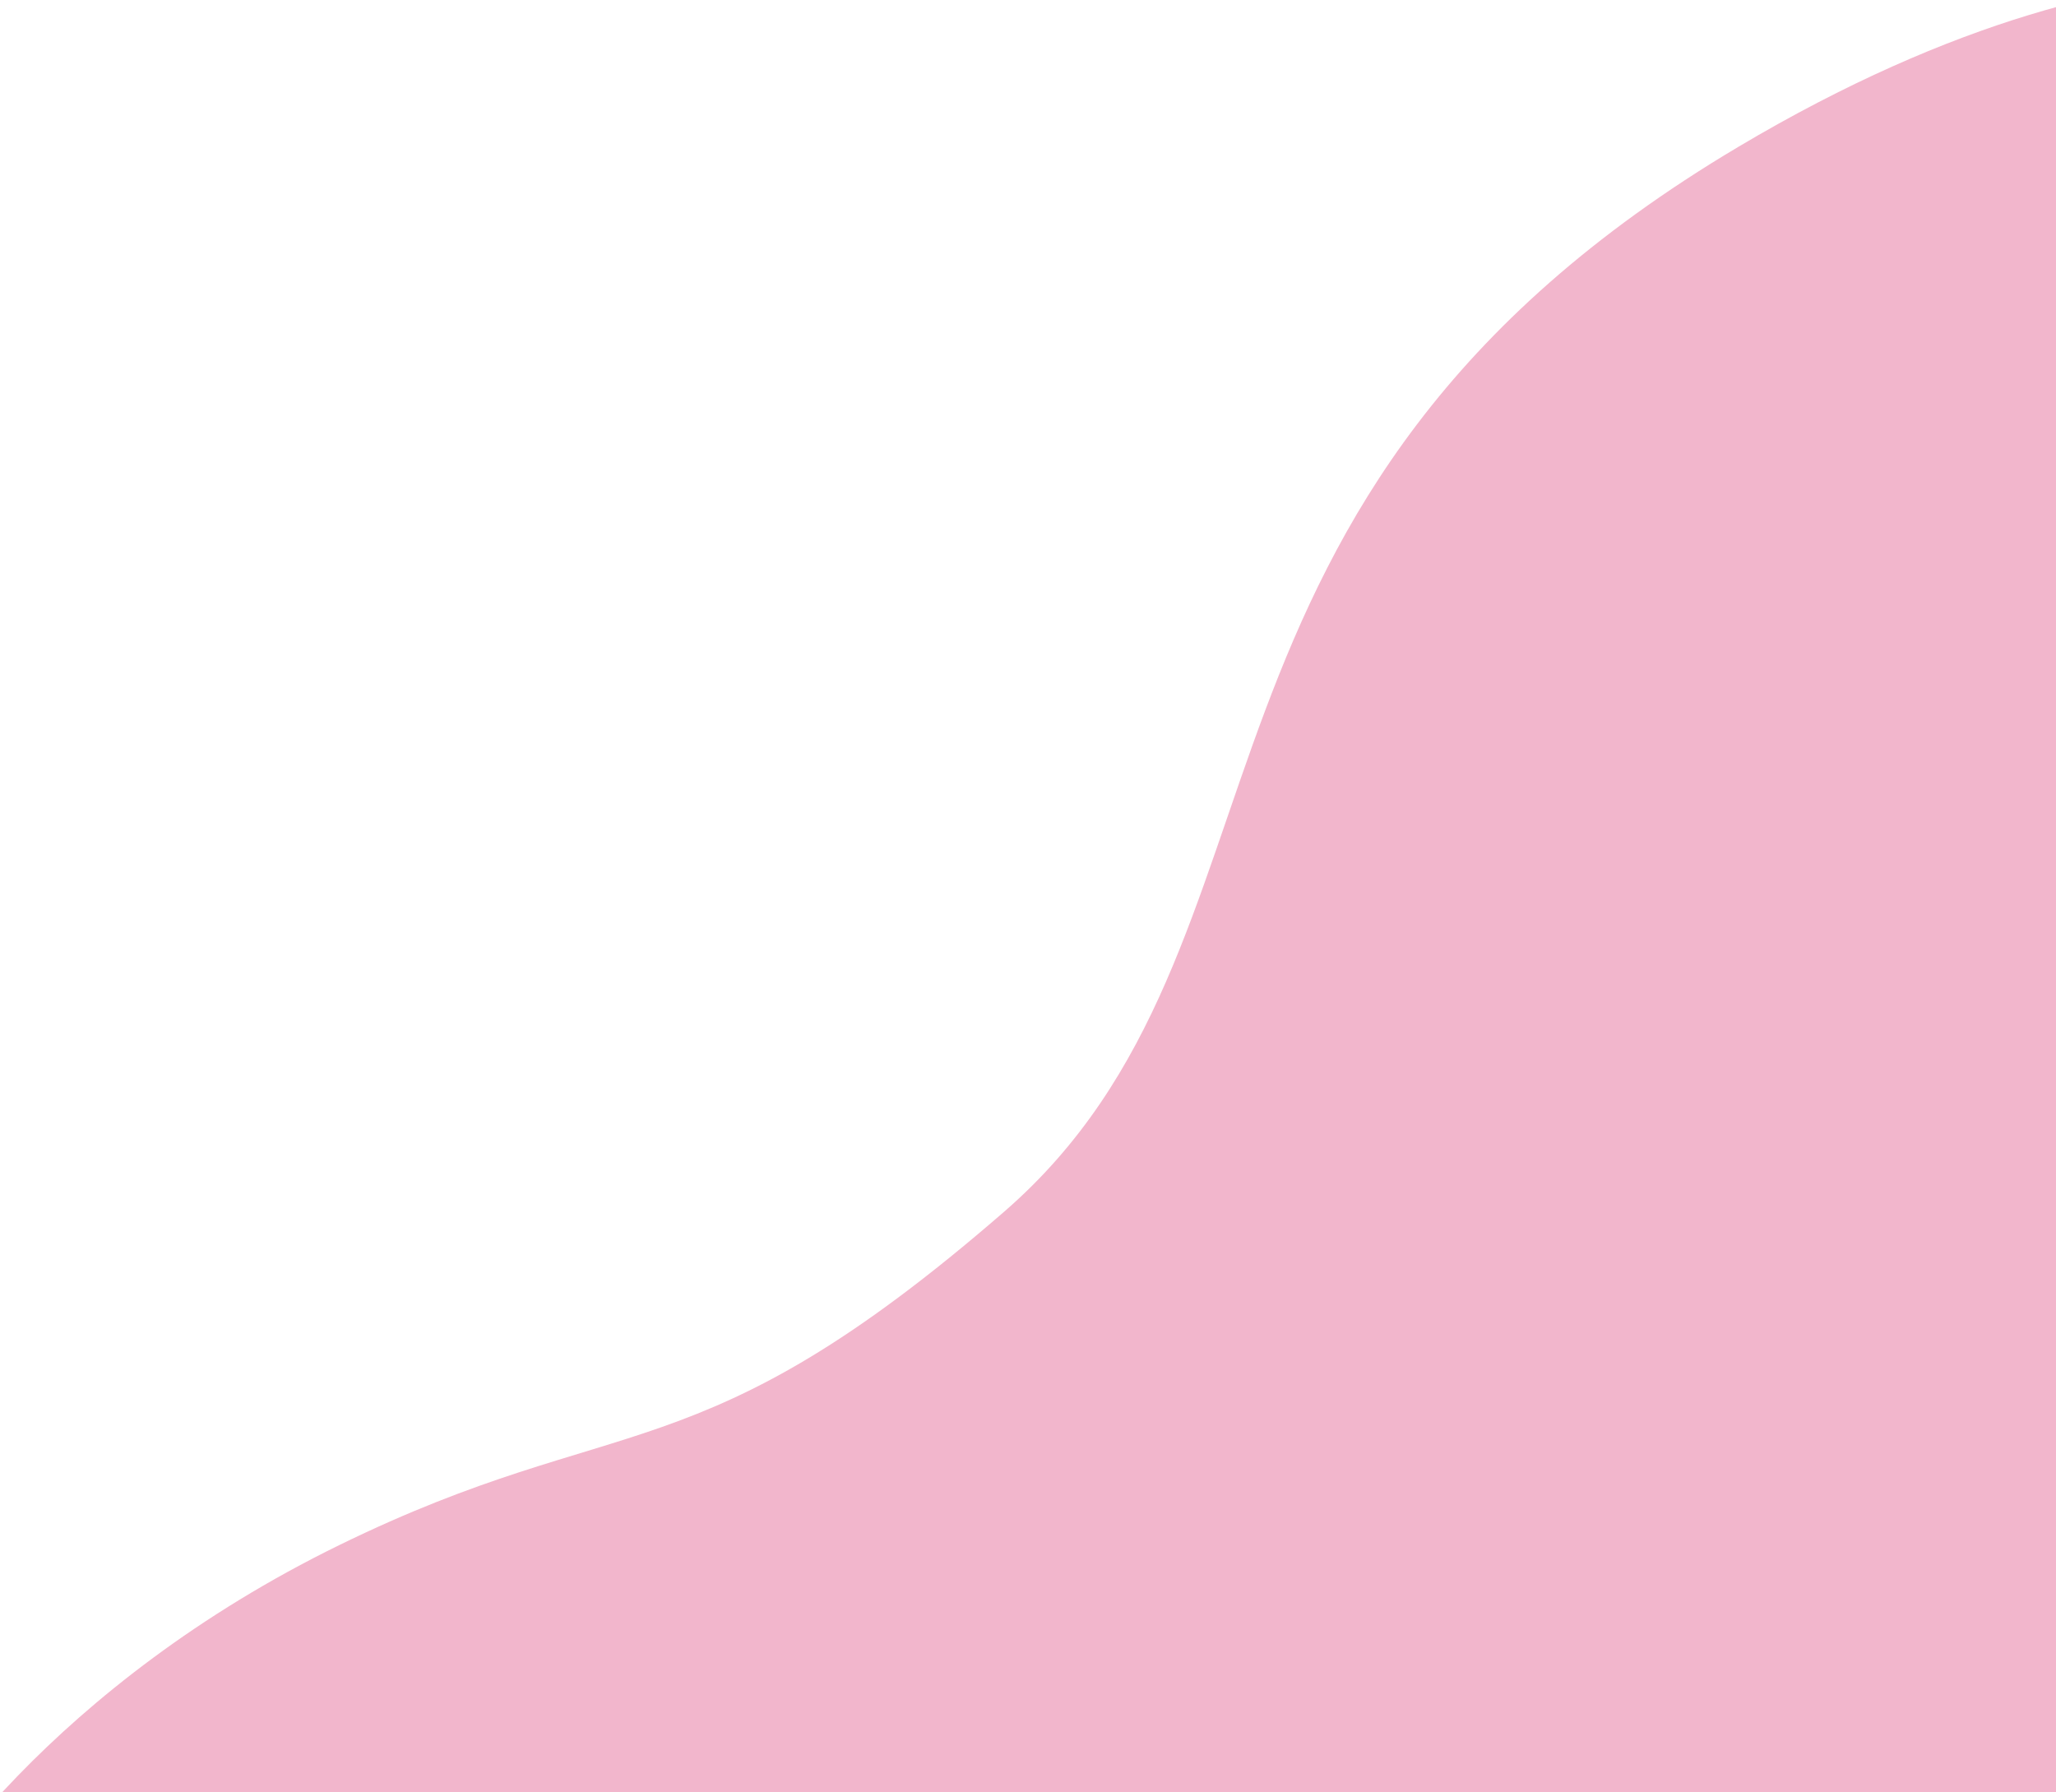 <svg xmlns="http://www.w3.org/2000/svg" xmlns:xlink="http://www.w3.org/1999/xlink" width="429" height="374" viewBox="0 0 429 374"><defs><clipPath id="a"><rect width="429" height="374" transform="translate(1491 707)" fill="#fff" stroke="#707070" stroke-width="1"/></clipPath></defs><g transform="translate(-1491 -707)" clip-path="url(#a)"><path d="M1467.868,1114.29c5.487-13.76,34.8-55.96,93.9-84.88s74.362-13.66,138.8-69.615,29.633-148.721,153.1-222.125c90.788-53.977,143.226-30.521,143.226-30.521v400.473Z" fill="#f2b6cc"/></g></svg>